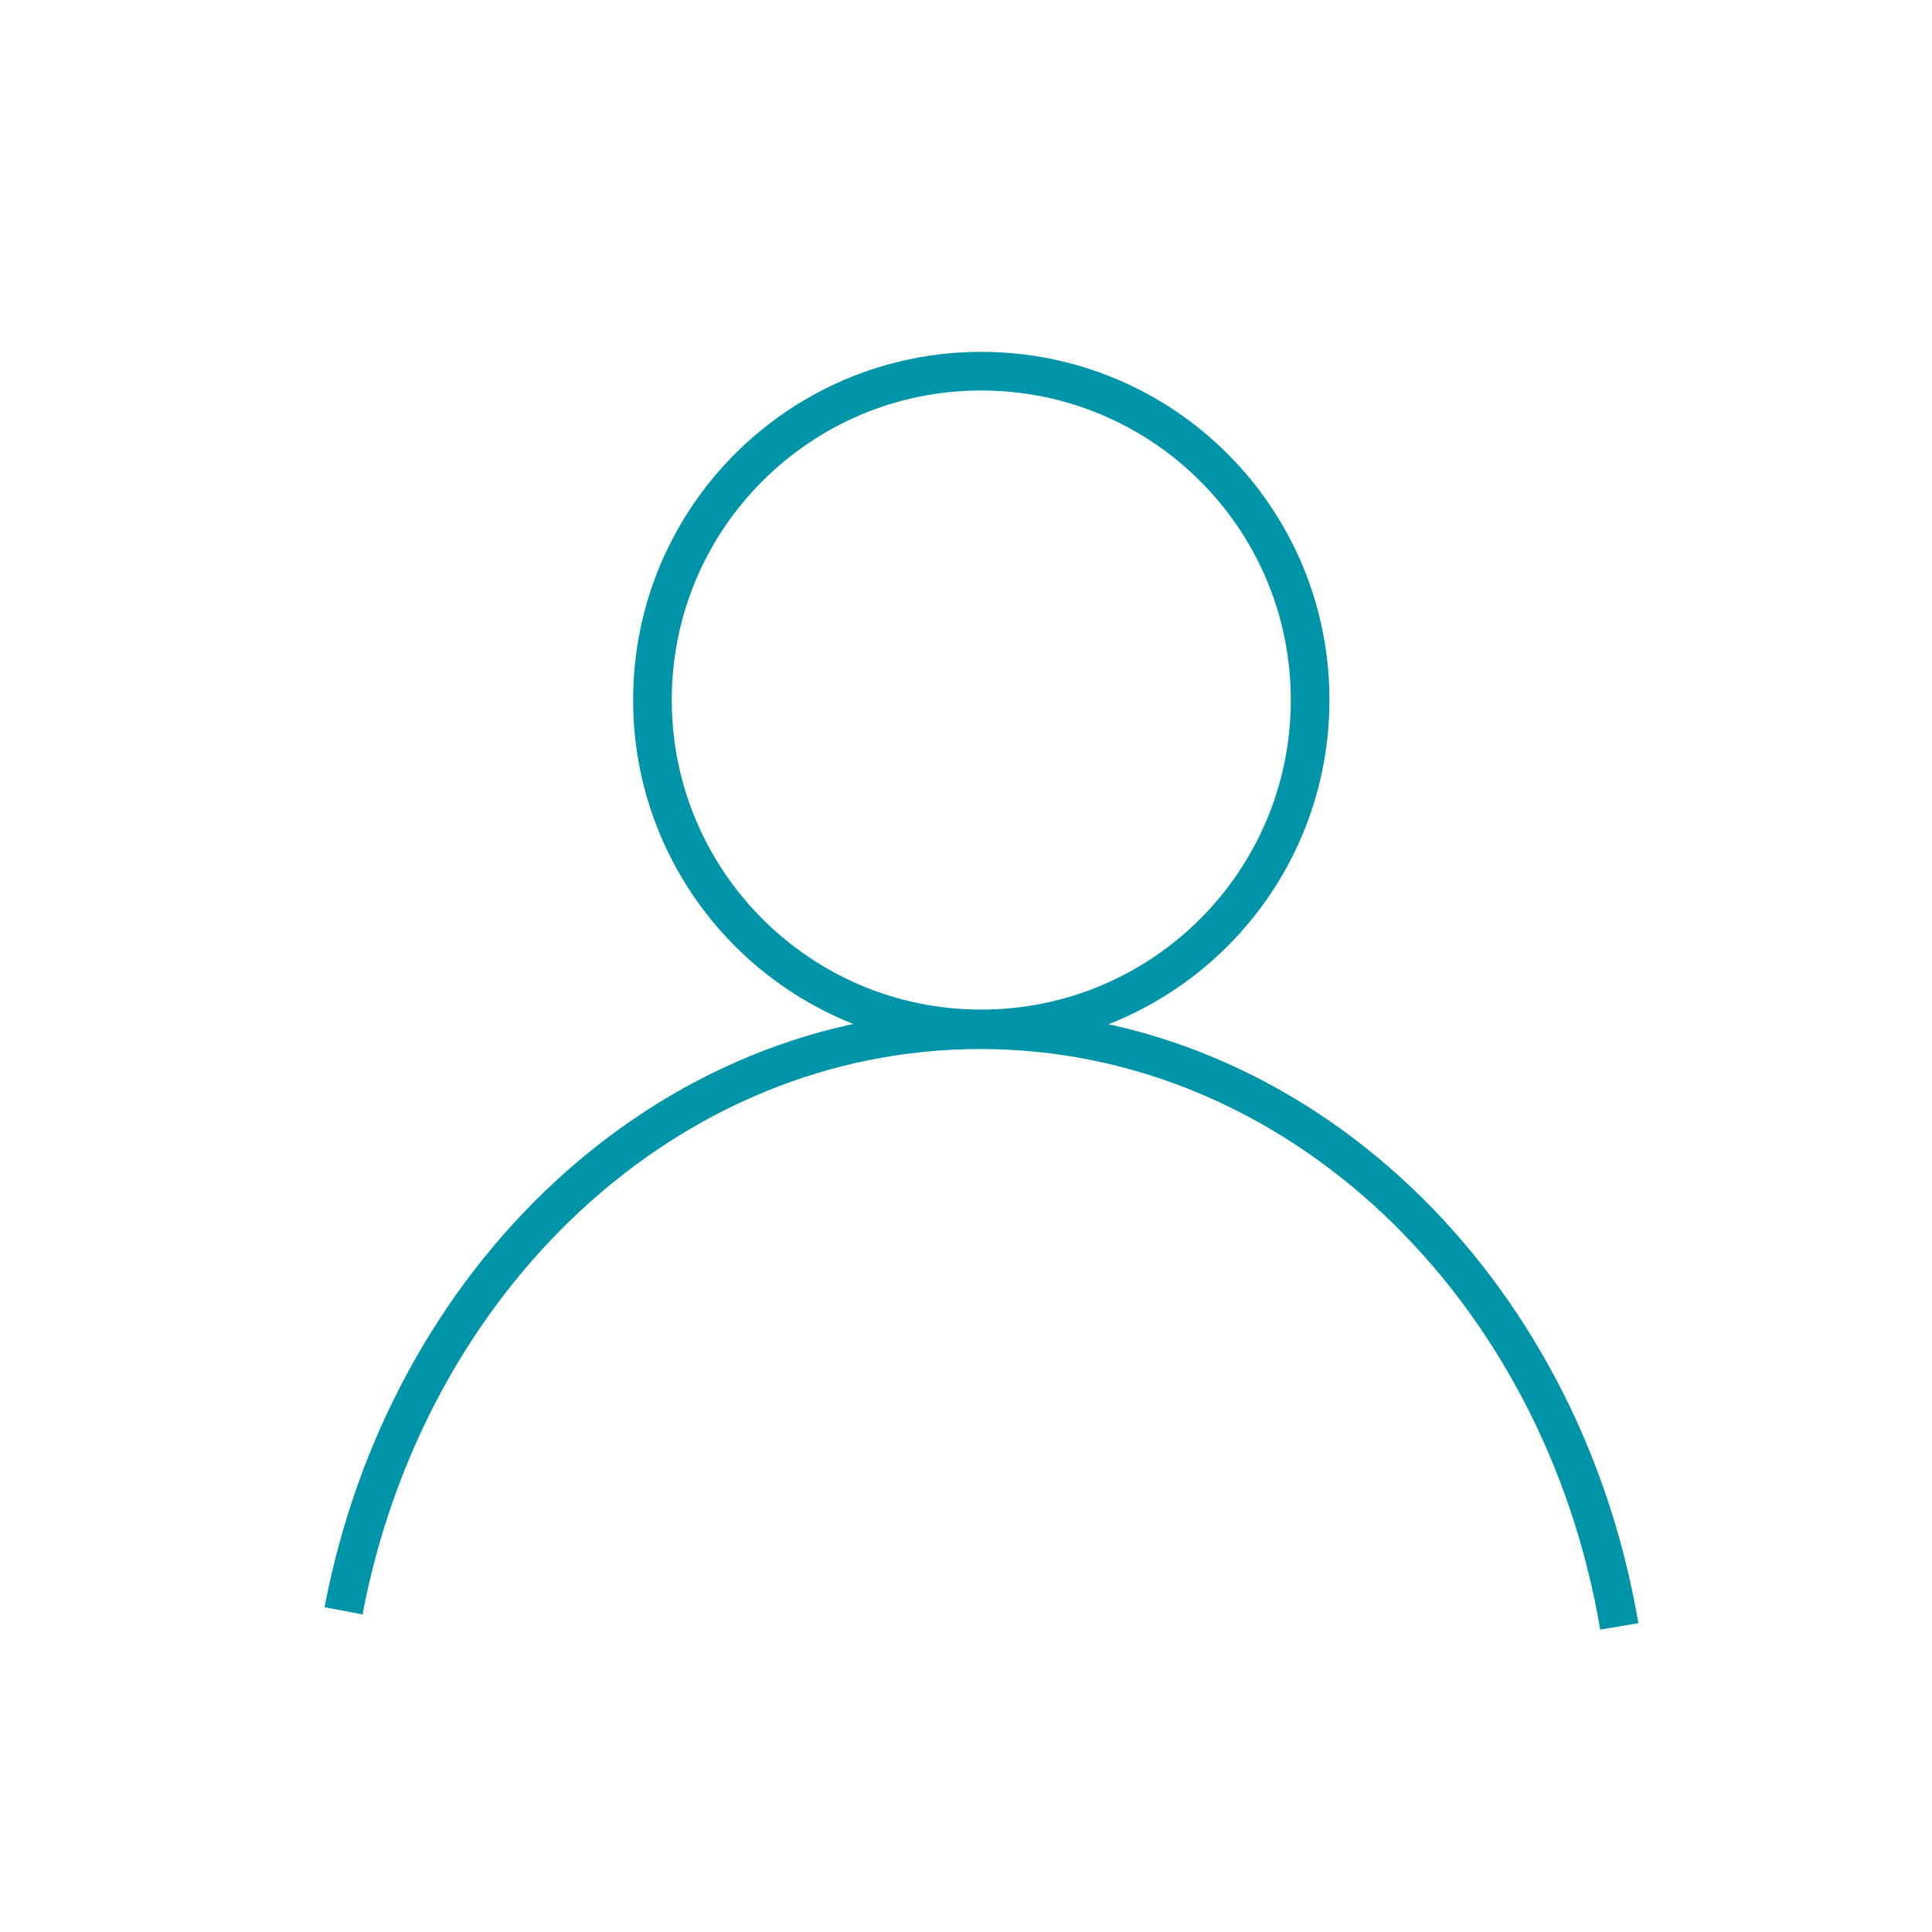 <?xml version="1.0" encoding="utf-8"?>
<!-- Generator: Adobe Illustrator 16.0.0, SVG Export Plug-In . SVG Version: 6.00 Build 0)  -->
<!DOCTYPE svg PUBLIC "-//W3C//DTD SVG 1.1//EN" "http://www.w3.org/Graphics/SVG/1.1/DTD/svg11.dtd">
<svg version="1.1" id="services-icon-02" xmlns="http://www.w3.org/2000/svg" xmlns:xlink="http://www.w3.org/1999/xlink" x="0px"
	 y="0px" width="50px" height="50px" viewBox="0 0 50 50" enable-background="new 0 0 50 50" xml:space="preserve">
<path fill="none" stroke="#0094A9" stroke-miterlimit="10" d="M33.906,18.115c0,4.702-3.807,8.513-8.513,8.513
	c-4.698,0-8.508-3.812-8.508-8.513c0-4.701,3.81-8.509,8.508-8.509C30.102,9.607,33.906,13.415,33.906,18.115z"/>
<path fill="none" stroke="#0094A9" stroke-miterlimit="10" d="M8.891,41.688c1.634-8.599,8.384-15.039,16.484-15.039
	c8.193,0,15.041,6.635,16.532,15.442"/>
</svg>
